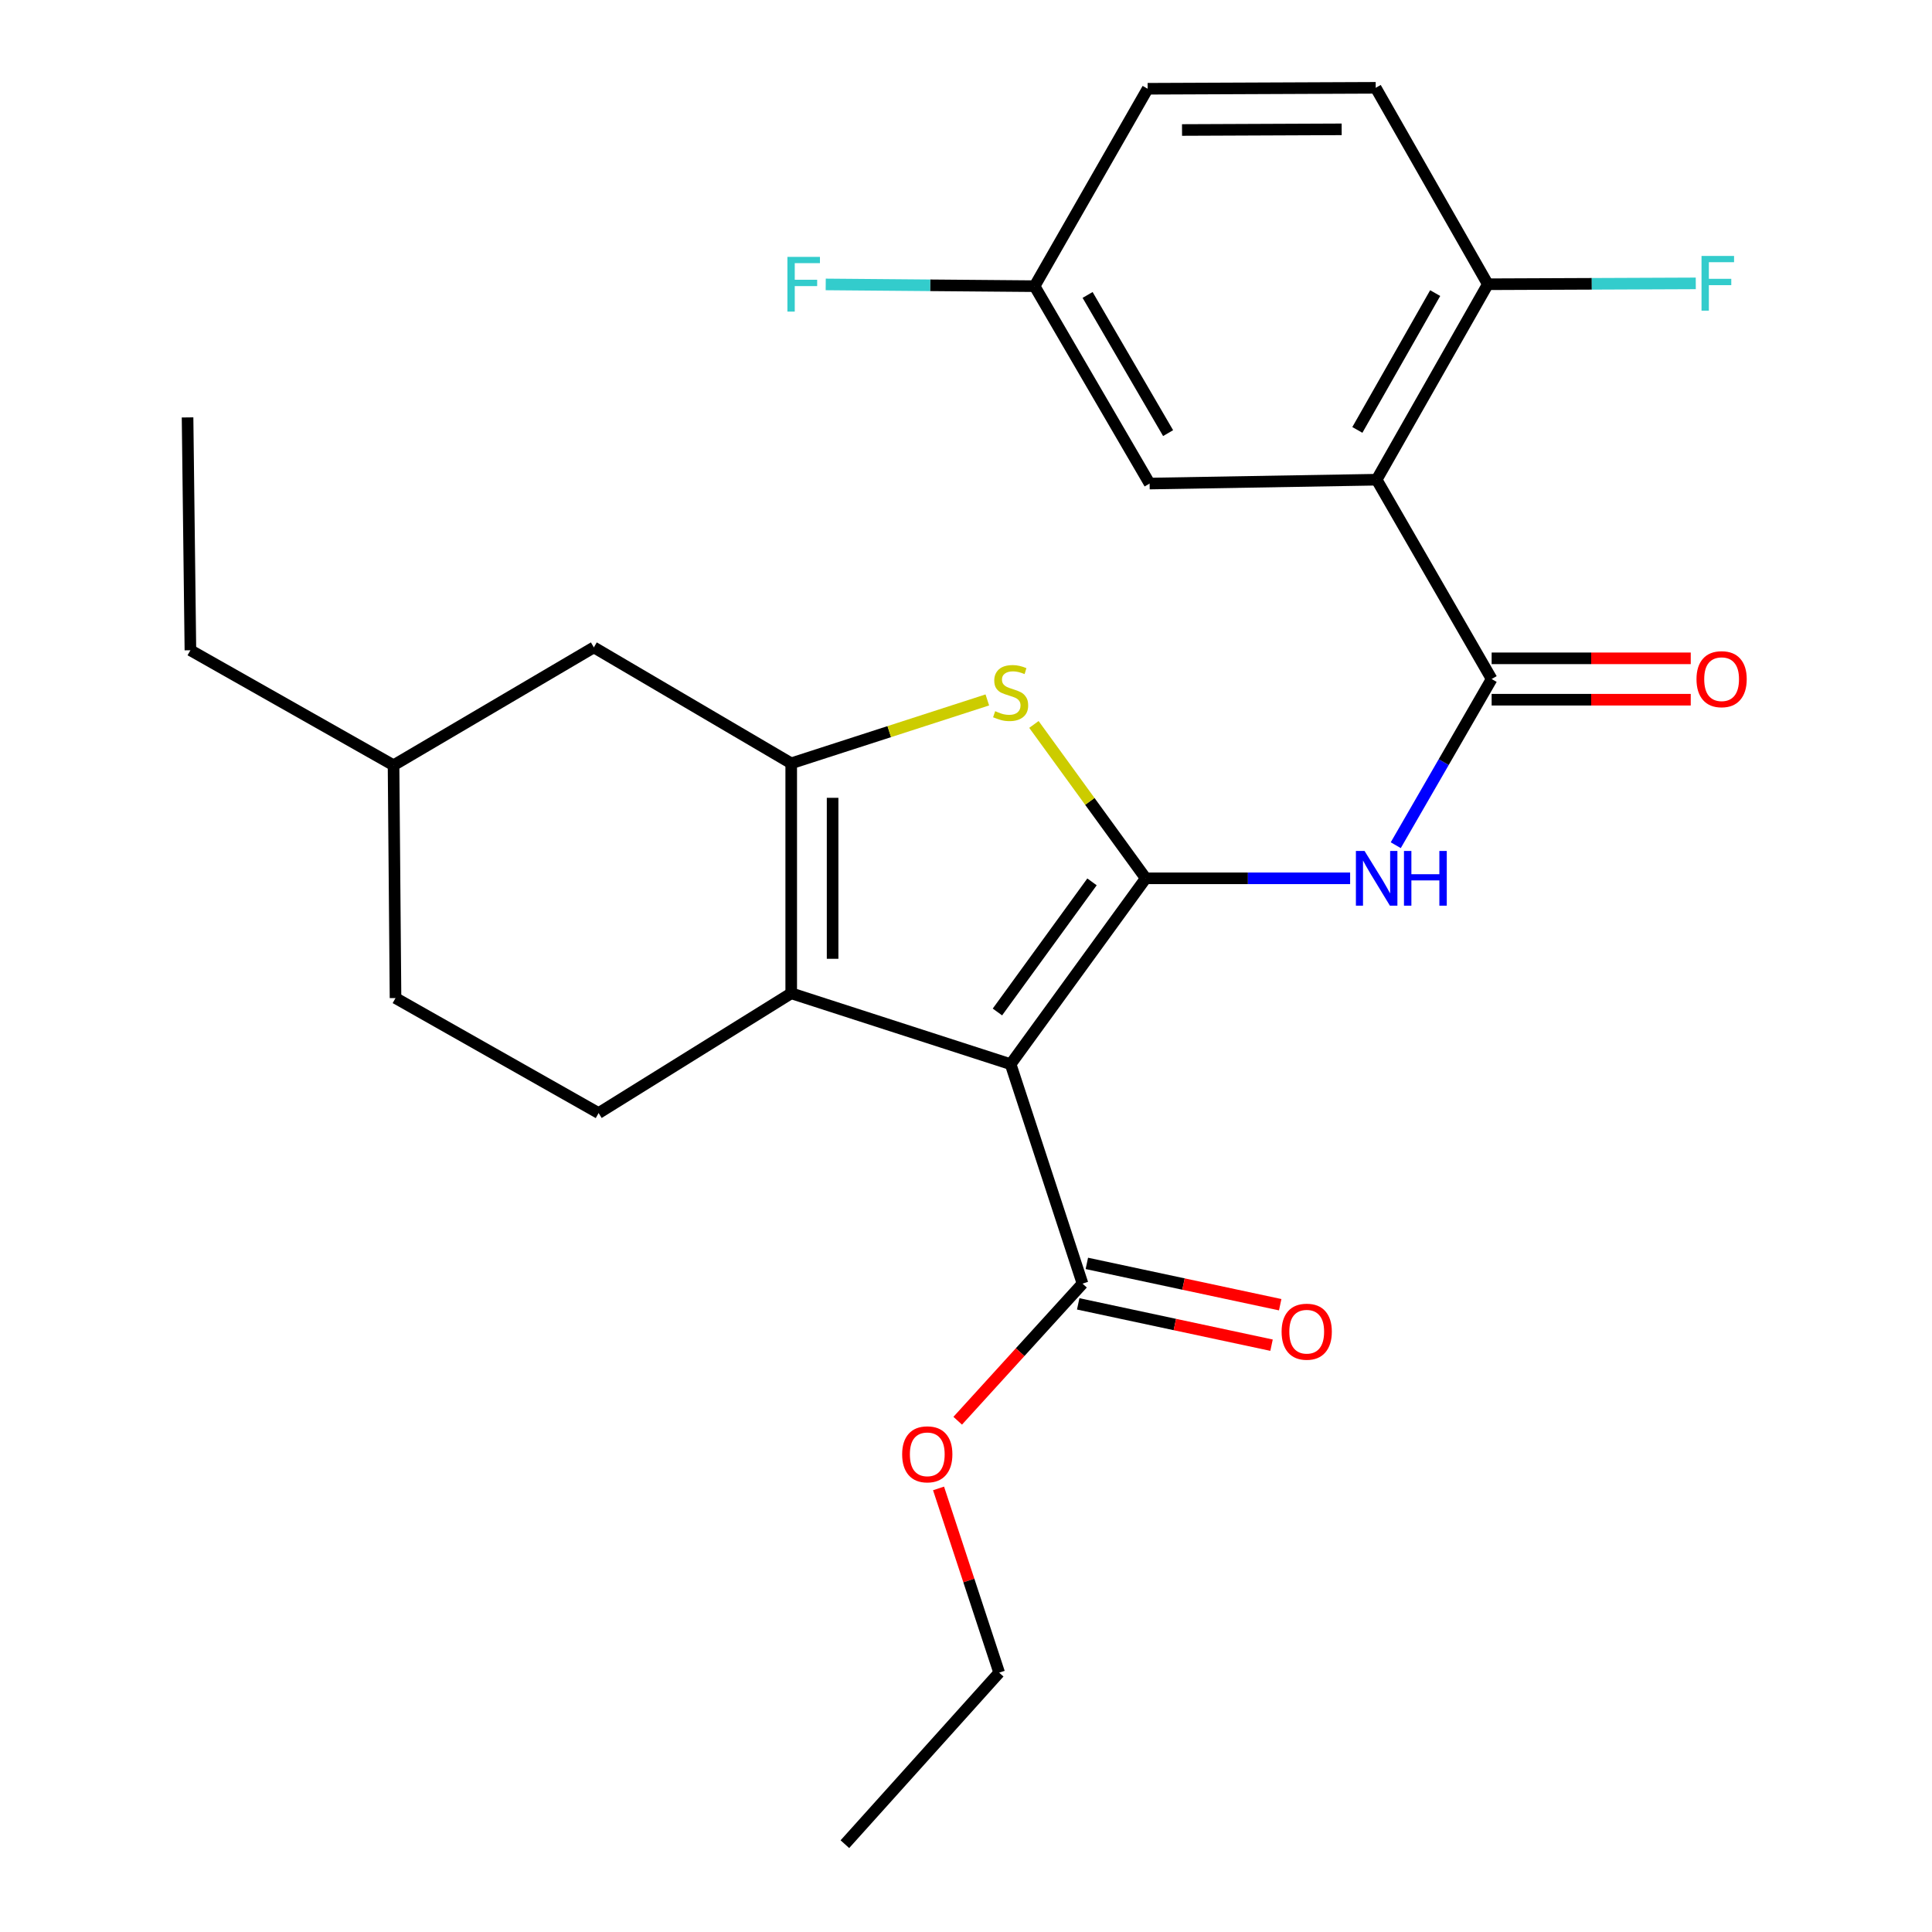 <?xml version='1.0' encoding='iso-8859-1'?>
<svg version='1.1' baseProfile='full'
              xmlns='http://www.w3.org/2000/svg'
                      xmlns:rdkit='http://www.rdkit.org/xml'
                      xmlns:xlink='http://www.w3.org/1999/xlink'
                  xml:space='preserve'
width='1000px' height='1000px' viewBox='0 0 1000 1000'>
<!-- END OF HEADER -->
<rect style='opacity:1.0;fill:#FFFFFF;stroke:none' width='1000' height='1000' x='0' y='0'> </rect>
<path class='bond-0' d='M 593.034,454.616 L 523.102,550.822' style='fill:none;fill-rule:evenodd;stroke:#000000;stroke-width:6px;stroke-linecap:butt;stroke-linejoin:miter;stroke-opacity:1' />
<path class='bond-0' d='M 565.219,456.453 L 516.266,523.798' style='fill:none;fill-rule:evenodd;stroke:#000000;stroke-width:6px;stroke-linecap:butt;stroke-linejoin:miter;stroke-opacity:1' />
<path class='bond-3' d='M 593.034,454.616 L 564.095,414.794' style='fill:none;fill-rule:evenodd;stroke:#000000;stroke-width:6px;stroke-linecap:butt;stroke-linejoin:miter;stroke-opacity:1' />
<path class='bond-3' d='M 564.095,414.794 L 535.156,374.972' style='fill:none;fill-rule:evenodd;stroke:#CCCC00;stroke-width:6px;stroke-linecap:butt;stroke-linejoin:miter;stroke-opacity:1' />
<path class='bond-4' d='M 593.034,454.616 L 645.929,454.616' style='fill:none;fill-rule:evenodd;stroke:#000000;stroke-width:6px;stroke-linecap:butt;stroke-linejoin:miter;stroke-opacity:1' />
<path class='bond-4' d='M 645.929,454.616 L 698.824,454.616' style='fill:none;fill-rule:evenodd;stroke:#0000FF;stroke-width:6px;stroke-linecap:butt;stroke-linejoin:miter;stroke-opacity:1' />
<path class='bond-1' d='M 523.102,550.822 L 409.534,514.125' style='fill:none;fill-rule:evenodd;stroke:#000000;stroke-width:6px;stroke-linecap:butt;stroke-linejoin:miter;stroke-opacity:1' />
<path class='bond-7' d='M 523.102,550.822 L 560.311,664.402' style='fill:none;fill-rule:evenodd;stroke:#000000;stroke-width:6px;stroke-linecap:butt;stroke-linejoin:miter;stroke-opacity:1' />
<path class='bond-8' d='M 409.534,514.125 L 309.84,576.121' style='fill:none;fill-rule:evenodd;stroke:#000000;stroke-width:6px;stroke-linecap:butt;stroke-linejoin:miter;stroke-opacity:1' />
<path class='bond-26' d='M 409.534,514.125 L 409.534,395.095' style='fill:none;fill-rule:evenodd;stroke:#000000;stroke-width:6px;stroke-linecap:butt;stroke-linejoin:miter;stroke-opacity:1' />
<path class='bond-26' d='M 430.953,496.27 L 430.953,412.949' style='fill:none;fill-rule:evenodd;stroke:#000000;stroke-width:6px;stroke-linecap:butt;stroke-linejoin:miter;stroke-opacity:1' />
<path class='bond-2' d='M 409.534,395.095 L 460.286,378.69' style='fill:none;fill-rule:evenodd;stroke:#000000;stroke-width:6px;stroke-linecap:butt;stroke-linejoin:miter;stroke-opacity:1' />
<path class='bond-2' d='M 460.286,378.69 L 511.038,362.285' style='fill:none;fill-rule:evenodd;stroke:#CCCC00;stroke-width:6px;stroke-linecap:butt;stroke-linejoin:miter;stroke-opacity:1' />
<path class='bond-10' d='M 409.534,395.095 L 307.377,335.086' style='fill:none;fill-rule:evenodd;stroke:#000000;stroke-width:6px;stroke-linecap:butt;stroke-linejoin:miter;stroke-opacity:1' />
<path class='bond-5' d='M 722.44,437.478 L 747.257,394.469' style='fill:none;fill-rule:evenodd;stroke:#0000FF;stroke-width:6px;stroke-linecap:butt;stroke-linejoin:miter;stroke-opacity:1' />
<path class='bond-5' d='M 747.257,394.469 L 772.073,351.46' style='fill:none;fill-rule:evenodd;stroke:#000000;stroke-width:6px;stroke-linecap:butt;stroke-linejoin:miter;stroke-opacity:1' />
<path class='bond-6' d='M 772.073,351.46 L 712.552,248.292' style='fill:none;fill-rule:evenodd;stroke:#000000;stroke-width:6px;stroke-linecap:butt;stroke-linejoin:miter;stroke-opacity:1' />
<path class='bond-12' d='M 772.073,362.169 L 823.6,362.169' style='fill:none;fill-rule:evenodd;stroke:#000000;stroke-width:6px;stroke-linecap:butt;stroke-linejoin:miter;stroke-opacity:1' />
<path class='bond-12' d='M 823.6,362.169 L 875.127,362.169' style='fill:none;fill-rule:evenodd;stroke:#FF0000;stroke-width:6px;stroke-linecap:butt;stroke-linejoin:miter;stroke-opacity:1' />
<path class='bond-12' d='M 772.073,340.75 L 823.6,340.75' style='fill:none;fill-rule:evenodd;stroke:#000000;stroke-width:6px;stroke-linecap:butt;stroke-linejoin:miter;stroke-opacity:1' />
<path class='bond-12' d='M 823.6,340.75 L 875.127,340.75' style='fill:none;fill-rule:evenodd;stroke:#FF0000;stroke-width:6px;stroke-linecap:butt;stroke-linejoin:miter;stroke-opacity:1' />
<path class='bond-9' d='M 712.552,248.292 L 770.098,147.123' style='fill:none;fill-rule:evenodd;stroke:#000000;stroke-width:6px;stroke-linecap:butt;stroke-linejoin:miter;stroke-opacity:1' />
<path class='bond-9' d='M 702.566,222.527 L 742.848,151.708' style='fill:none;fill-rule:evenodd;stroke:#000000;stroke-width:6px;stroke-linecap:butt;stroke-linejoin:miter;stroke-opacity:1' />
<path class='bond-11' d='M 712.552,248.292 L 595.034,250.291' style='fill:none;fill-rule:evenodd;stroke:#000000;stroke-width:6px;stroke-linecap:butt;stroke-linejoin:miter;stroke-opacity:1' />
<path class='bond-13' d='M 558.073,674.875 L 608.111,685.568' style='fill:none;fill-rule:evenodd;stroke:#000000;stroke-width:6px;stroke-linecap:butt;stroke-linejoin:miter;stroke-opacity:1' />
<path class='bond-13' d='M 608.111,685.568 L 658.149,696.262' style='fill:none;fill-rule:evenodd;stroke:#FF0000;stroke-width:6px;stroke-linecap:butt;stroke-linejoin:miter;stroke-opacity:1' />
<path class='bond-13' d='M 562.549,653.929 L 612.587,664.622' style='fill:none;fill-rule:evenodd;stroke:#000000;stroke-width:6px;stroke-linecap:butt;stroke-linejoin:miter;stroke-opacity:1' />
<path class='bond-13' d='M 612.587,664.622 L 662.626,675.316' style='fill:none;fill-rule:evenodd;stroke:#FF0000;stroke-width:6px;stroke-linecap:butt;stroke-linejoin:miter;stroke-opacity:1' />
<path class='bond-16' d='M 560.311,664.402 L 528.009,699.885' style='fill:none;fill-rule:evenodd;stroke:#000000;stroke-width:6px;stroke-linecap:butt;stroke-linejoin:miter;stroke-opacity:1' />
<path class='bond-16' d='M 528.009,699.885 L 495.707,735.368' style='fill:none;fill-rule:evenodd;stroke:#FF0000;stroke-width:6px;stroke-linecap:butt;stroke-linejoin:miter;stroke-opacity:1' />
<path class='bond-17' d='M 309.84,576.121 L 204.721,516.6' style='fill:none;fill-rule:evenodd;stroke:#000000;stroke-width:6px;stroke-linecap:butt;stroke-linejoin:miter;stroke-opacity:1' />
<path class='bond-14' d='M 770.098,147.123 L 712.064,45.455' style='fill:none;fill-rule:evenodd;stroke:#000000;stroke-width:6px;stroke-linecap:butt;stroke-linejoin:miter;stroke-opacity:1' />
<path class='bond-18' d='M 770.098,147.123 L 823.915,146.902' style='fill:none;fill-rule:evenodd;stroke:#000000;stroke-width:6px;stroke-linecap:butt;stroke-linejoin:miter;stroke-opacity:1' />
<path class='bond-18' d='M 823.915,146.902 L 877.732,146.682' style='fill:none;fill-rule:evenodd;stroke:#33CCCC;stroke-width:6px;stroke-linecap:butt;stroke-linejoin:miter;stroke-opacity:1' />
<path class='bond-20' d='M 307.377,335.086 L 203.698,396.094' style='fill:none;fill-rule:evenodd;stroke:#000000;stroke-width:6px;stroke-linecap:butt;stroke-linejoin:miter;stroke-opacity:1' />
<path class='bond-15' d='M 595.034,250.291 L 535.501,148.123' style='fill:none;fill-rule:evenodd;stroke:#000000;stroke-width:6px;stroke-linecap:butt;stroke-linejoin:miter;stroke-opacity:1' />
<path class='bond-15' d='M 604.61,224.182 L 562.937,152.664' style='fill:none;fill-rule:evenodd;stroke:#000000;stroke-width:6px;stroke-linecap:butt;stroke-linejoin:miter;stroke-opacity:1' />
<path class='bond-28' d='M 712.064,45.455 L 594.022,45.942' style='fill:none;fill-rule:evenodd;stroke:#000000;stroke-width:6px;stroke-linecap:butt;stroke-linejoin:miter;stroke-opacity:1' />
<path class='bond-28' d='M 694.446,66.947 L 611.817,67.288' style='fill:none;fill-rule:evenodd;stroke:#000000;stroke-width:6px;stroke-linecap:butt;stroke-linejoin:miter;stroke-opacity:1' />
<path class='bond-19' d='M 535.501,148.123 L 594.022,45.942' style='fill:none;fill-rule:evenodd;stroke:#000000;stroke-width:6px;stroke-linecap:butt;stroke-linejoin:miter;stroke-opacity:1' />
<path class='bond-21' d='M 535.501,148.123 L 481.446,147.671' style='fill:none;fill-rule:evenodd;stroke:#000000;stroke-width:6px;stroke-linecap:butt;stroke-linejoin:miter;stroke-opacity:1' />
<path class='bond-21' d='M 481.446,147.671 L 427.391,147.218' style='fill:none;fill-rule:evenodd;stroke:#33CCCC;stroke-width:6px;stroke-linecap:butt;stroke-linejoin:miter;stroke-opacity:1' />
<path class='bond-22' d='M 485.79,770.408 L 501.477,818.086' style='fill:none;fill-rule:evenodd;stroke:#FF0000;stroke-width:6px;stroke-linecap:butt;stroke-linejoin:miter;stroke-opacity:1' />
<path class='bond-22' d='M 501.477,818.086 L 517.164,865.764' style='fill:none;fill-rule:evenodd;stroke:#000000;stroke-width:6px;stroke-linecap:butt;stroke-linejoin:miter;stroke-opacity:1' />
<path class='bond-27' d='M 204.721,516.6 L 203.698,396.094' style='fill:none;fill-rule:evenodd;stroke:#000000;stroke-width:6px;stroke-linecap:butt;stroke-linejoin:miter;stroke-opacity:1' />
<path class='bond-23' d='M 203.698,396.094 L 98.555,336.574' style='fill:none;fill-rule:evenodd;stroke:#000000;stroke-width:6px;stroke-linecap:butt;stroke-linejoin:miter;stroke-opacity:1' />
<path class='bond-24' d='M 517.164,865.764 L 437.307,954.545' style='fill:none;fill-rule:evenodd;stroke:#000000;stroke-width:6px;stroke-linecap:butt;stroke-linejoin:miter;stroke-opacity:1' />
<path class='bond-25' d='M 98.555,336.574 L 97.079,216.056' style='fill:none;fill-rule:evenodd;stroke:#000000;stroke-width:6px;stroke-linecap:butt;stroke-linejoin:miter;stroke-opacity:1' />
<path  class='atom-4' d='M 515.102 368.105
Q 515.422 368.225, 516.742 368.785
Q 518.062 369.345, 519.502 369.705
Q 520.982 370.025, 522.422 370.025
Q 525.102 370.025, 526.662 368.745
Q 528.222 367.425, 528.222 365.145
Q 528.222 363.585, 527.422 362.625
Q 526.662 361.665, 525.462 361.145
Q 524.262 360.625, 522.262 360.025
Q 519.742 359.265, 518.222 358.545
Q 516.742 357.825, 515.662 356.305
Q 514.622 354.785, 514.622 352.225
Q 514.622 348.665, 517.022 346.465
Q 519.462 344.265, 524.262 344.265
Q 527.542 344.265, 531.262 345.825
L 530.342 348.905
Q 526.942 347.505, 524.382 347.505
Q 521.622 347.505, 520.102 348.665
Q 518.582 349.785, 518.622 351.745
Q 518.622 353.265, 519.382 354.185
Q 520.182 355.105, 521.302 355.625
Q 522.462 356.145, 524.382 356.745
Q 526.942 357.545, 528.462 358.345
Q 529.982 359.145, 531.062 360.785
Q 532.182 362.385, 532.182 365.145
Q 532.182 369.065, 529.542 371.185
Q 526.942 373.265, 522.582 373.265
Q 520.062 373.265, 518.142 372.705
Q 516.262 372.185, 514.022 371.265
L 515.102 368.105
' fill='#CCCC00'/>
<path  class='atom-5' d='M 706.292 440.456
L 715.572 455.456
Q 716.492 456.936, 717.972 459.616
Q 719.452 462.296, 719.532 462.456
L 719.532 440.456
L 723.292 440.456
L 723.292 468.776
L 719.412 468.776
L 709.452 452.376
Q 708.292 450.456, 707.052 448.256
Q 705.852 446.056, 705.492 445.376
L 705.492 468.776
L 701.812 468.776
L 701.812 440.456
L 706.292 440.456
' fill='#0000FF'/>
<path  class='atom-5' d='M 726.692 440.456
L 730.532 440.456
L 730.532 452.496
L 745.012 452.496
L 745.012 440.456
L 748.852 440.456
L 748.852 468.776
L 745.012 468.776
L 745.012 455.696
L 730.532 455.696
L 730.532 468.776
L 726.692 468.776
L 726.692 440.456
' fill='#0000FF'/>
<path  class='atom-13' d='M 878.103 351.54
Q 878.103 344.74, 881.463 340.94
Q 884.823 337.14, 891.103 337.14
Q 897.383 337.14, 900.743 340.94
Q 904.103 344.74, 904.103 351.54
Q 904.103 358.42, 900.703 362.34
Q 897.303 366.22, 891.103 366.22
Q 884.863 366.22, 881.463 362.34
Q 878.103 358.46, 878.103 351.54
M 891.103 363.02
Q 895.423 363.02, 897.743 360.14
Q 900.103 357.22, 900.103 351.54
Q 900.103 345.98, 897.743 343.18
Q 895.423 340.34, 891.103 340.34
Q 886.783 340.34, 884.423 343.14
Q 882.103 345.94, 882.103 351.54
Q 882.103 357.26, 884.423 360.14
Q 886.783 363.02, 891.103 363.02
' fill='#FF0000'/>
<path  class='atom-14' d='M 663.354 689.281
Q 663.354 682.481, 666.714 678.681
Q 670.074 674.881, 676.354 674.881
Q 682.634 674.881, 685.994 678.681
Q 689.354 682.481, 689.354 689.281
Q 689.354 696.161, 685.954 700.081
Q 682.554 703.961, 676.354 703.961
Q 670.114 703.961, 666.714 700.081
Q 663.354 696.201, 663.354 689.281
M 676.354 700.761
Q 680.674 700.761, 682.994 697.881
Q 685.354 694.961, 685.354 689.281
Q 685.354 683.721, 682.994 680.921
Q 680.674 678.081, 676.354 678.081
Q 672.034 678.081, 669.674 680.881
Q 667.354 683.681, 667.354 689.281
Q 667.354 695.001, 669.674 697.881
Q 672.034 700.761, 676.354 700.761
' fill='#FF0000'/>
<path  class='atom-17' d='M 466.954 752.752
Q 466.954 745.952, 470.314 742.152
Q 473.674 738.352, 479.954 738.352
Q 486.234 738.352, 489.594 742.152
Q 492.954 745.952, 492.954 752.752
Q 492.954 759.632, 489.554 763.552
Q 486.154 767.432, 479.954 767.432
Q 473.714 767.432, 470.314 763.552
Q 466.954 759.672, 466.954 752.752
M 479.954 764.232
Q 484.274 764.232, 486.594 761.352
Q 488.954 758.432, 488.954 752.752
Q 488.954 747.192, 486.594 744.392
Q 484.274 741.552, 479.954 741.552
Q 475.634 741.552, 473.274 744.352
Q 470.954 747.152, 470.954 752.752
Q 470.954 758.472, 473.274 761.352
Q 475.634 764.232, 479.954 764.232
' fill='#FF0000'/>
<path  class='atom-19' d='M 880.707 132.475
L 897.547 132.475
L 897.547 135.715
L 884.507 135.715
L 884.507 144.315
L 896.107 144.315
L 896.107 147.595
L 884.507 147.595
L 884.507 160.795
L 880.707 160.795
L 880.707 132.475
' fill='#33CCCC'/>
<path  class='atom-22' d='M 407.563 132.963
L 424.403 132.963
L 424.403 136.203
L 411.363 136.203
L 411.363 144.803
L 422.963 144.803
L 422.963 148.083
L 411.363 148.083
L 411.363 161.283
L 407.563 161.283
L 407.563 132.963
' fill='#33CCCC'/>
</svg>
